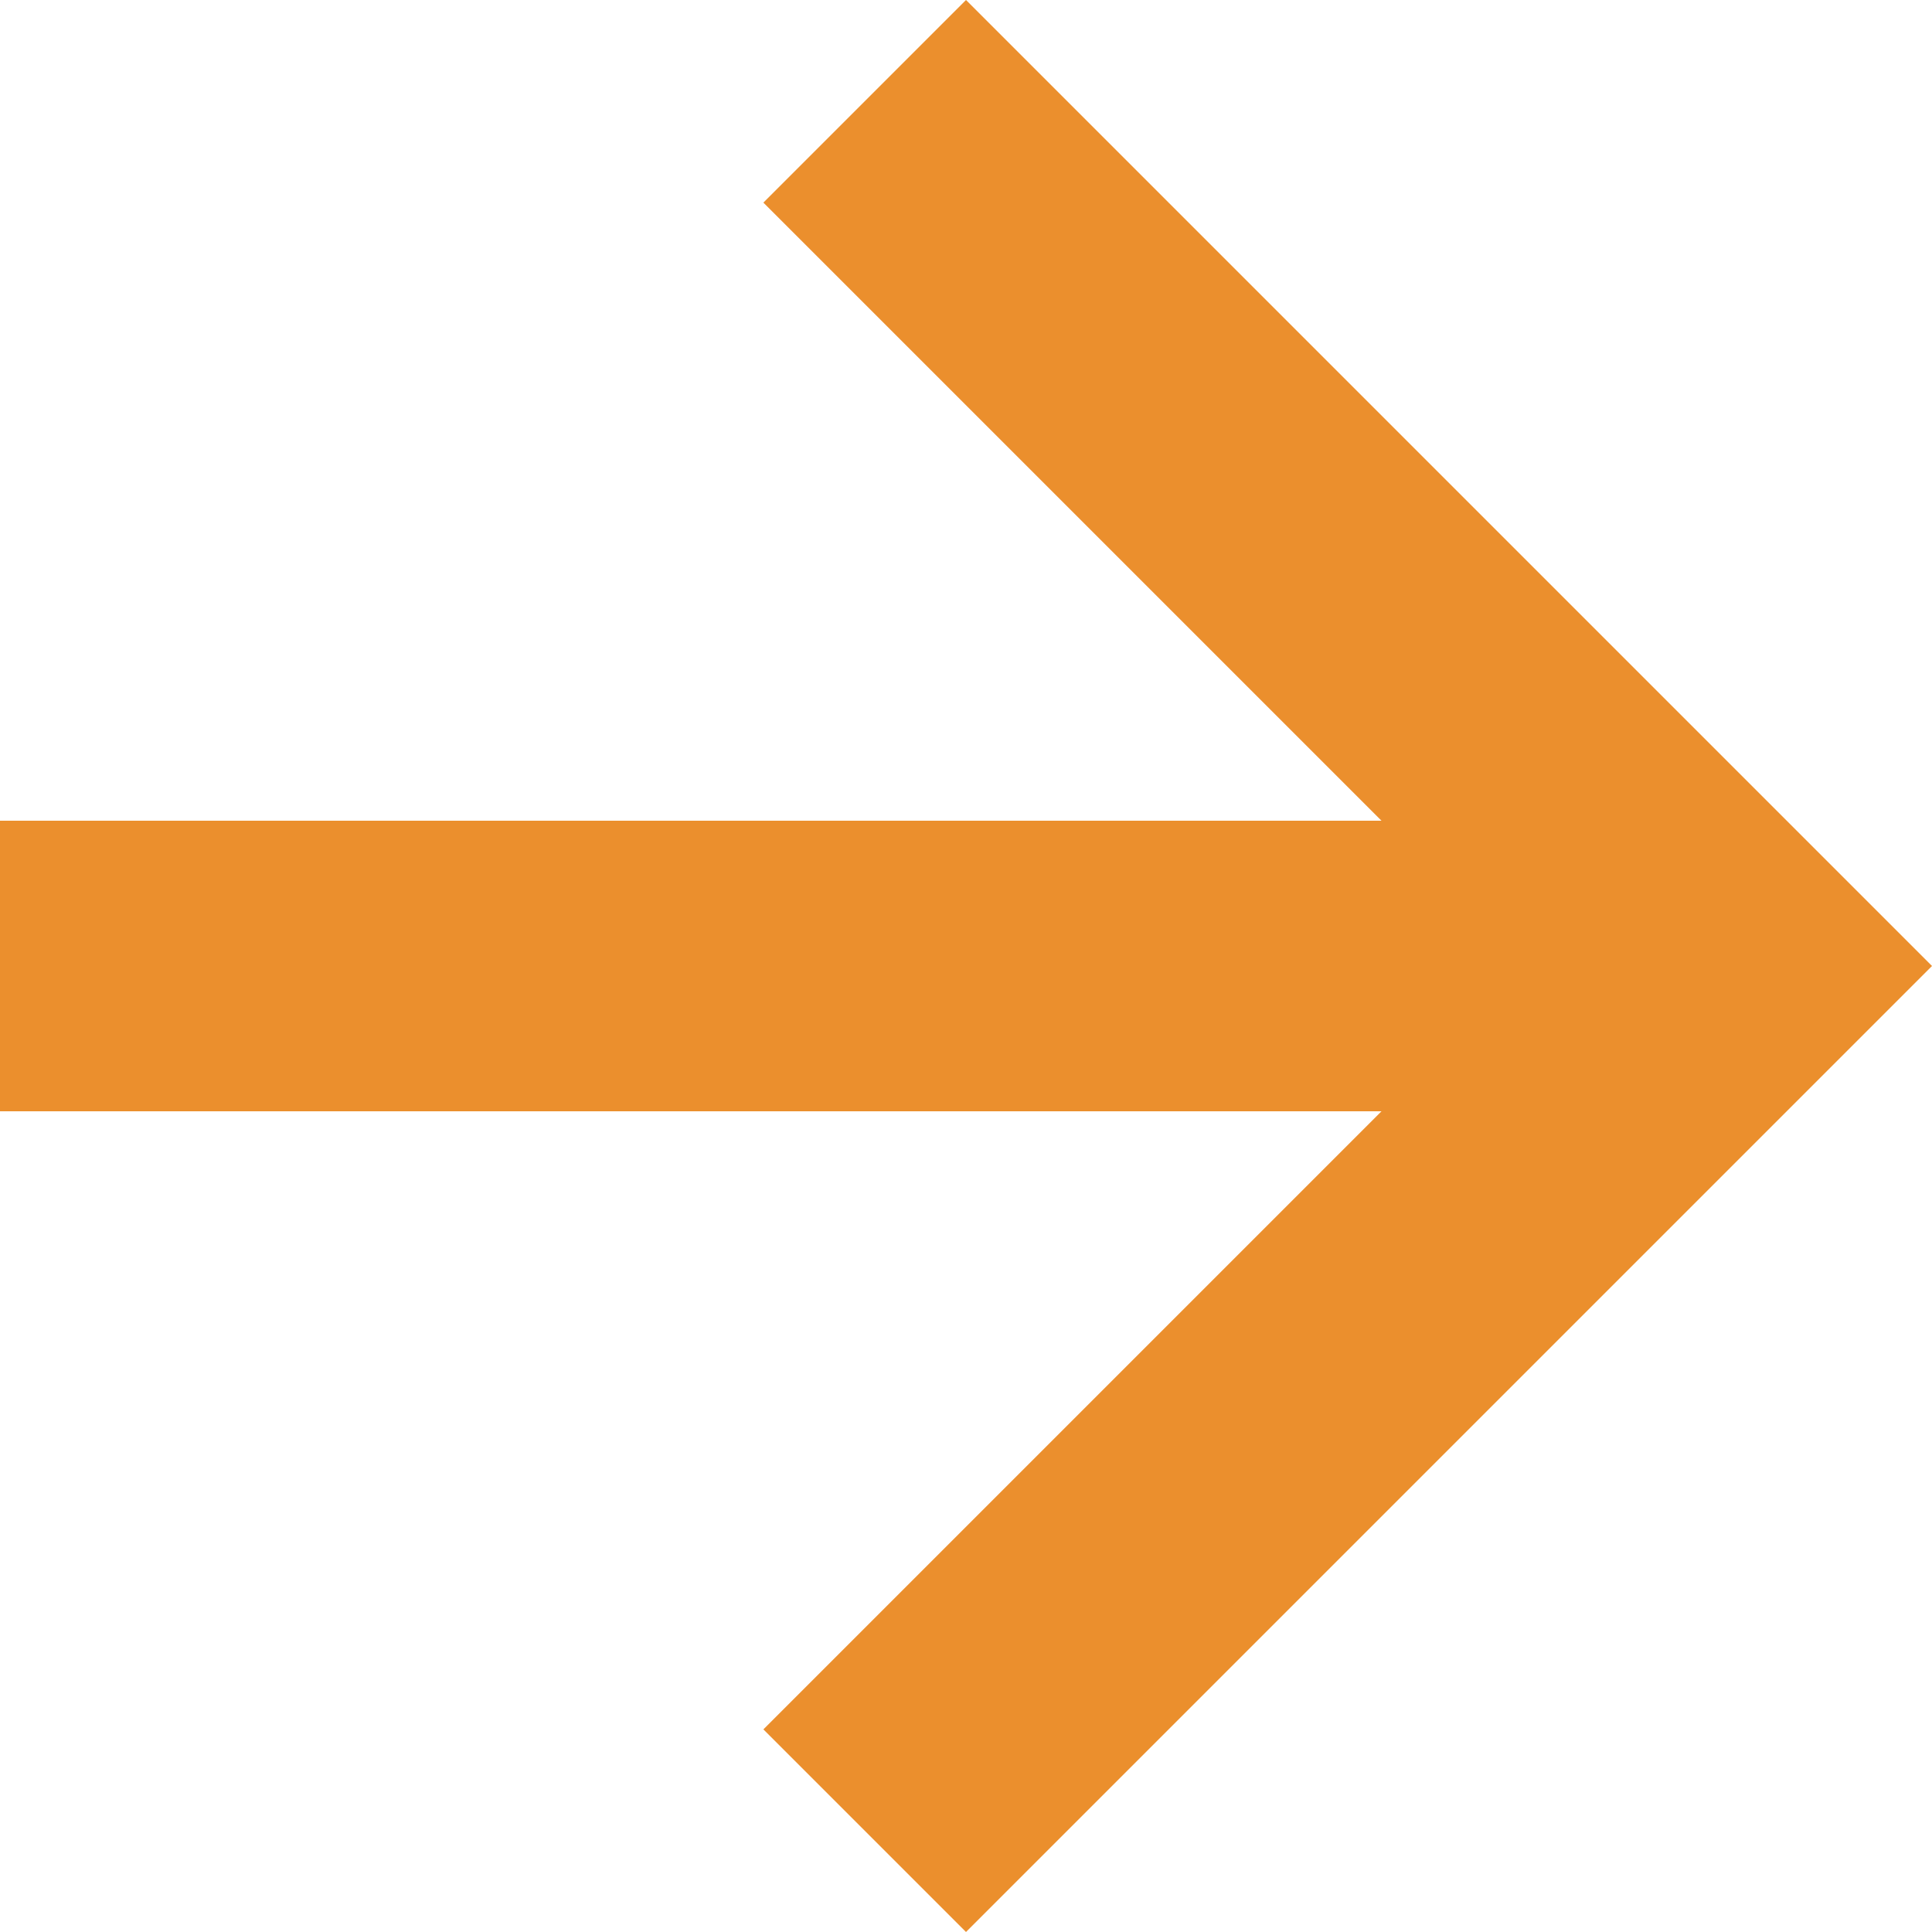 <svg height="16" viewBox="0 0 16 16" width="16" xmlns="http://www.w3.org/2000/svg"><path d="m143.322 19.322 1.678 1.678 8-8-8-8-1.678 1.678 5.119 5.119h-11.441v2.406h11.441z" fill="#eb8f2d" fill-rule="evenodd" transform="translate(-137 -5)"/></svg>